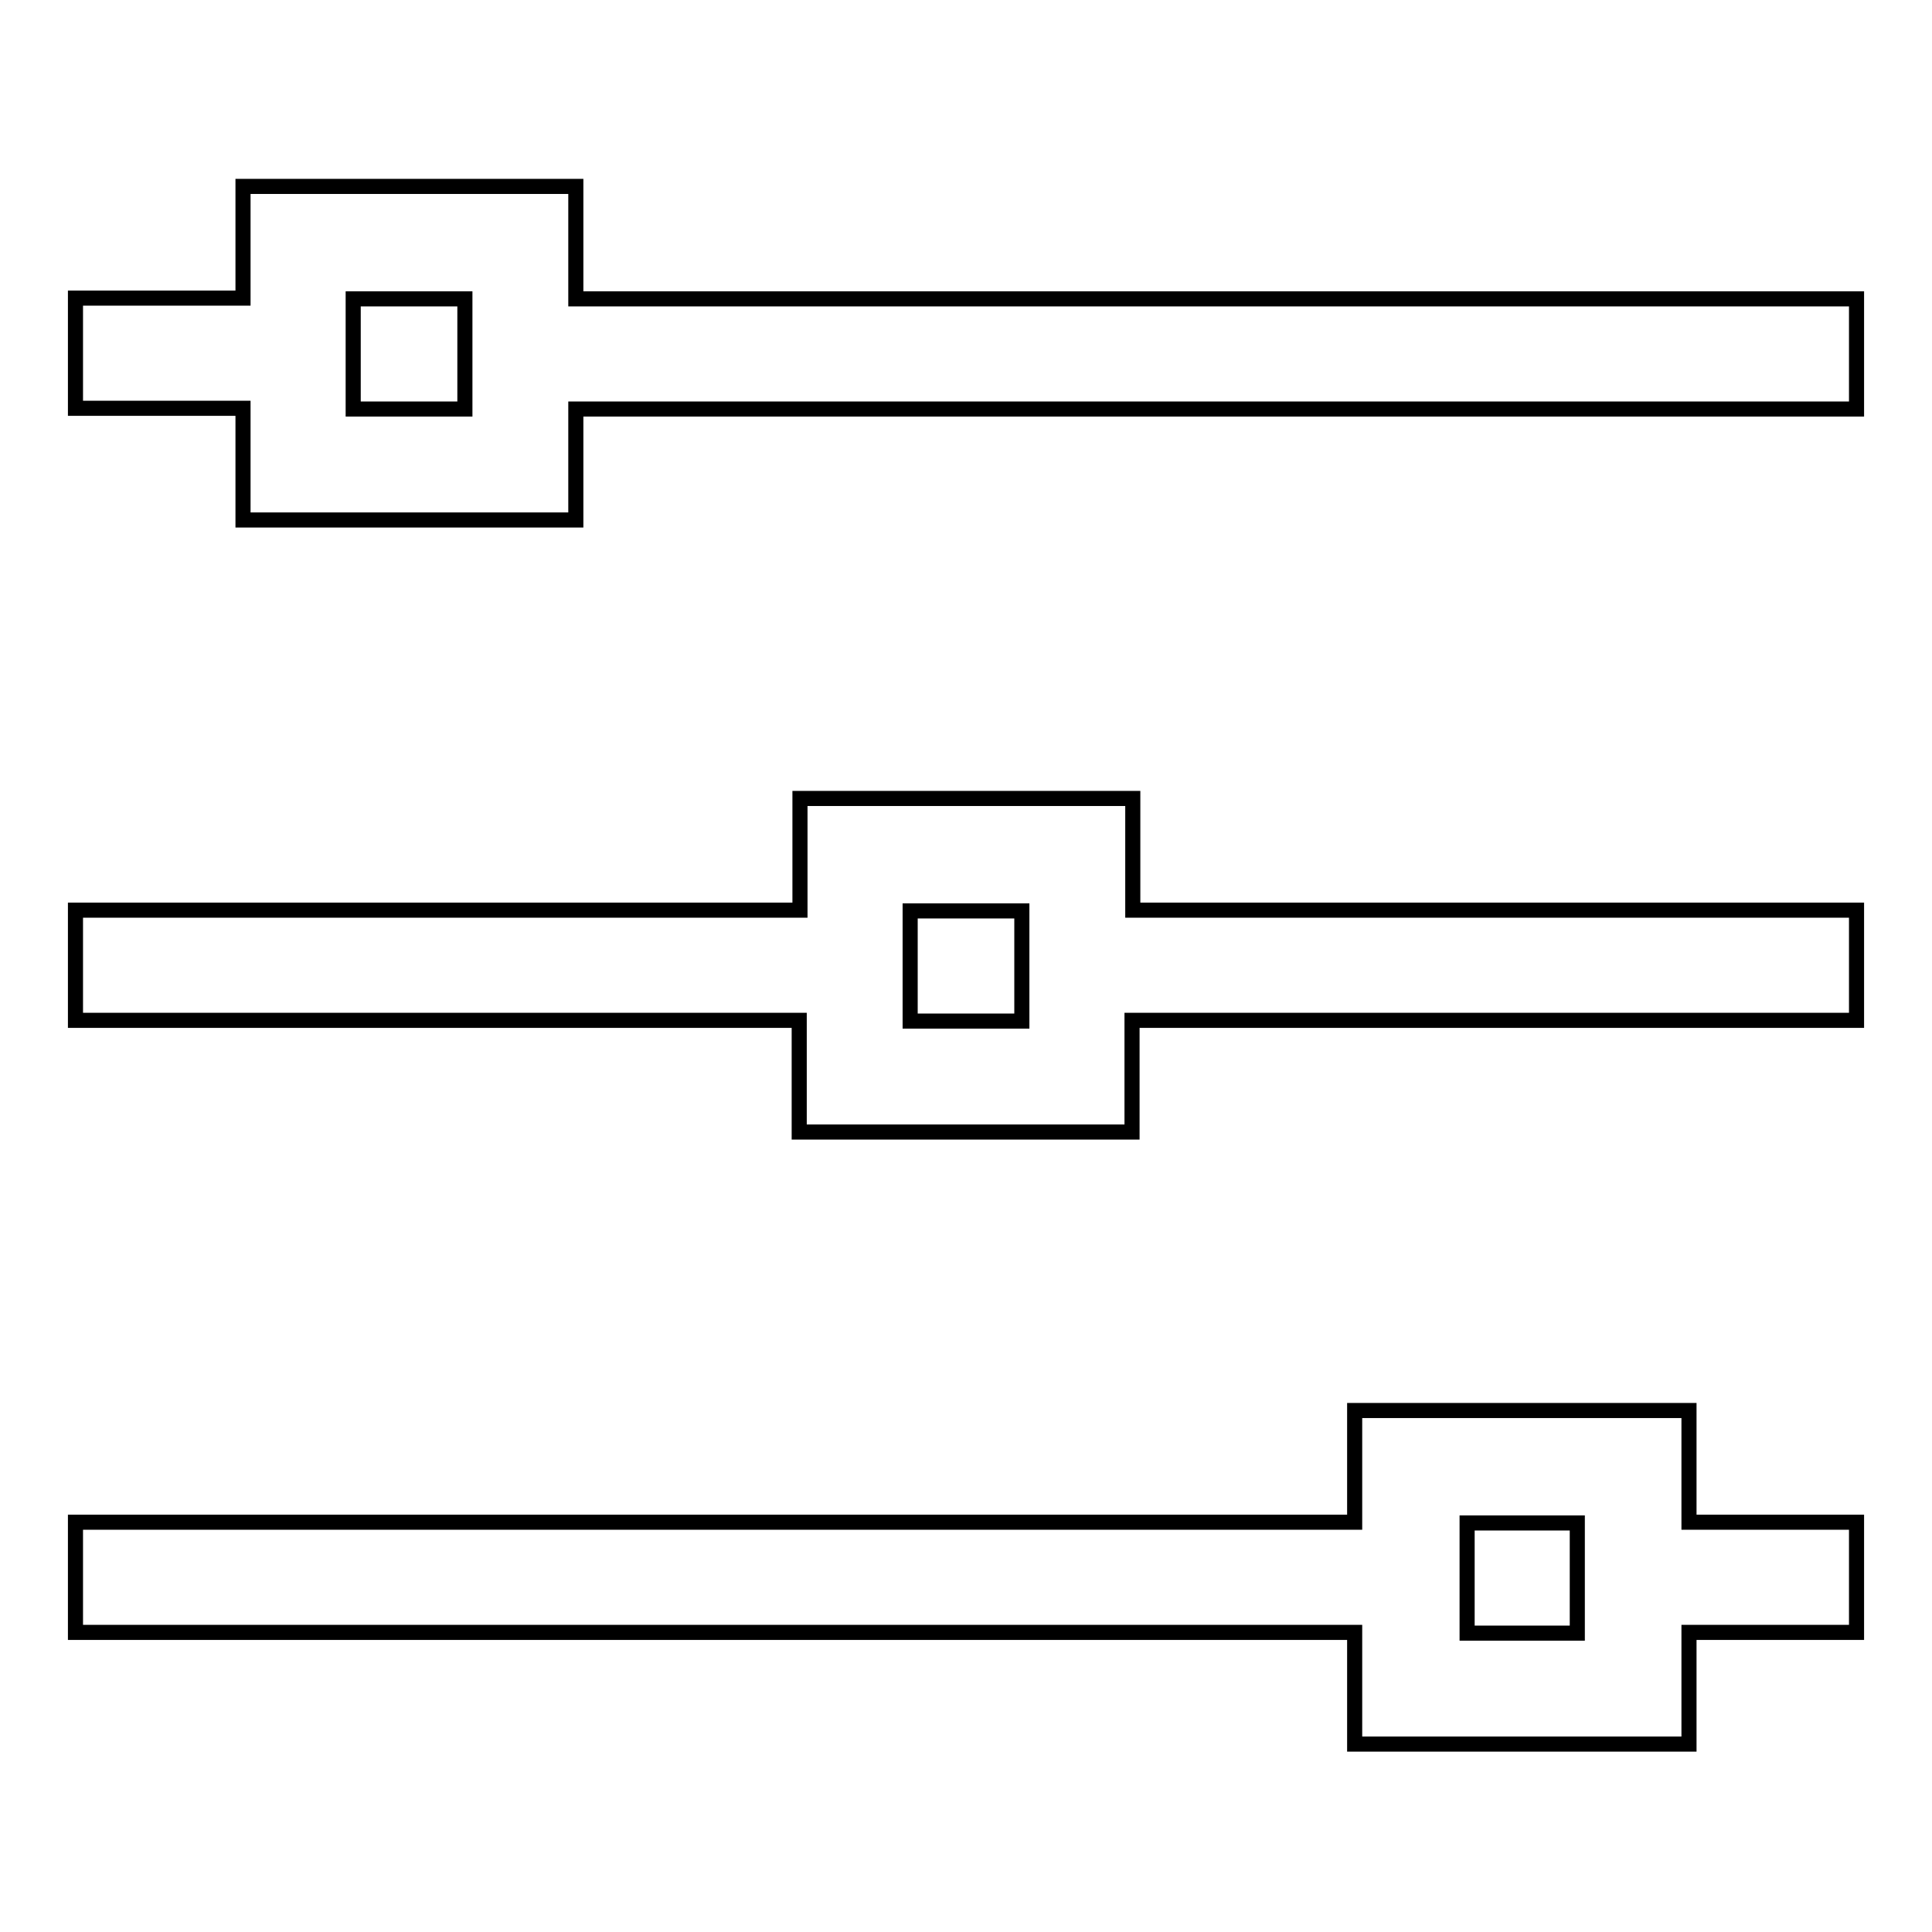 <?xml version="1.0" encoding="utf-8"?>
<!-- Svg Vector Icons : http://www.onlinewebfonts.com/icon -->
<!DOCTYPE svg PUBLIC "-//W3C//DTD SVG 1.1//EN" "http://www.w3.org/Graphics/SVG/1.1/DTD/svg11.dtd">
<svg version="1.1" xmlns="http://www.w3.org/2000/svg" xmlns:xlink="http://www.w3.org/1999/xlink" x="0px" y="0px" viewBox="0 0 256 256" enable-background="new 0 0 256 256" xml:space="preserve">
<g> <path stroke-width="2" fill-opacity="0" stroke="#000000"  d="M223.8,186.9h-44.3v14.8H10v14.6h169.5v14.8h44.3v-14.8H246v-14.6h-22.2V186.9z M194.4,216.4v-14.6H209 v14.6H194.4z M150.1,105.8h-44.1v14.8H10v14.6h95.9v14.8h44.1v-14.8H246v-14.6h-95.9V105.8z M135.4,135.3h-14.8v-14.6h14.8V135.3z  M76.3,39.6V24.7H32.2v14.8H10v14.6h22.2v14.8h44.1V54.2H246V39.6H76.3z M46.8,54.2V39.6h14.8v14.6H46.8z"/></g>
</svg>